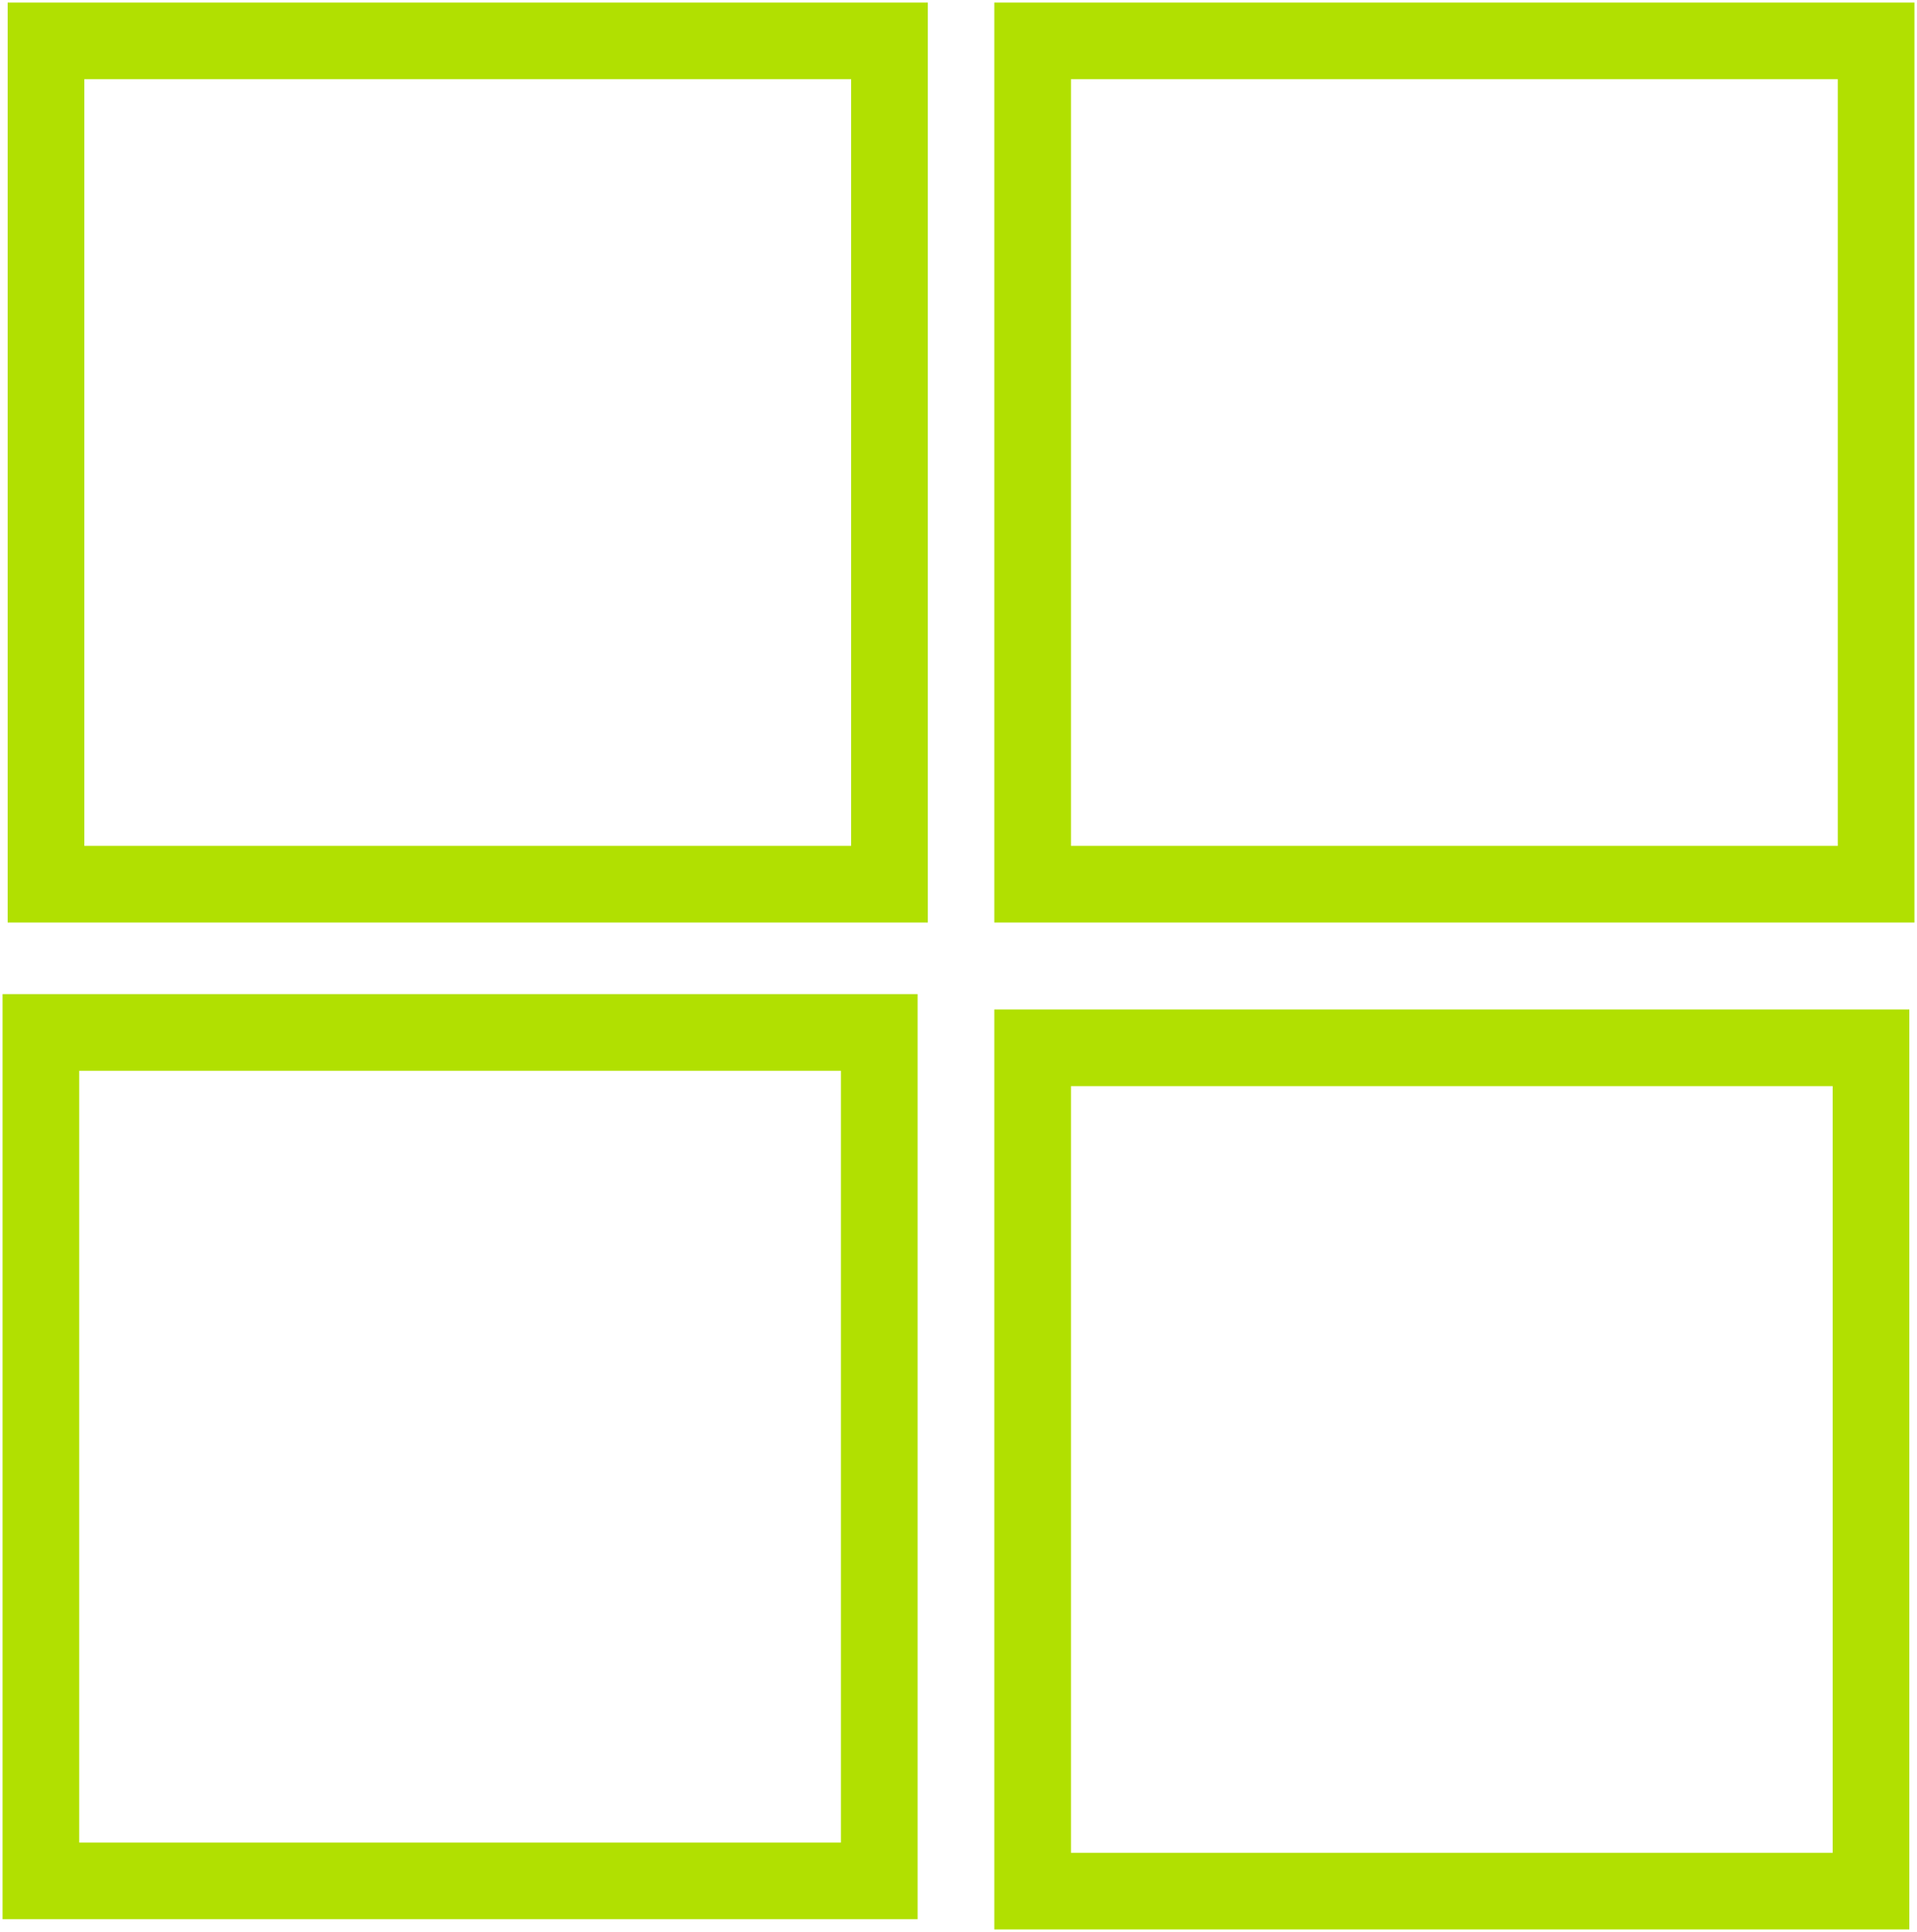 <?xml version="1.0" encoding="utf-8"?>
<!-- Generator: Adobe Illustrator 26.0.1, SVG Export Plug-In . SVG Version: 6.00 Build 0)  -->
<svg version="1.1" id="Layer_1" xmlns="http://www.w3.org/2000/svg" xmlns:xlink="http://www.w3.org/1999/xlink" x="0px" y="0px"
	 viewBox="0 0 37.5 37.8" style="enable-background:new 0 0 37.5 37.8;" xml:space="preserve">
<style type="text/css">
	.st0{fill:none;stroke:#B1E001;stroke-width:1.5;stroke-miterlimit:10;}
</style>
<g>
	<g>
		<rect x="0.9" y="0.8" class="st0" width="16.5" height="16.5"/>
		<rect x="20.2" y="0.8" class="st0" width="16.5" height="16.5"/>
		<polygon class="st0" points="36.6,20.5 20.2,20.5 20.2,28.5 20.2,30.6 20.2,37 36.6,37 36.6,29.8 36.6,27.5 		"/>
		<polygon class="st0" points="17.2,20.2 0.8,20.2 0.8,28.5 0.8,30.6 0.8,36.8 17.2,36.8 17.2,30.6 17.2,28.5 		"/>
	</g>
</g>
</svg>
